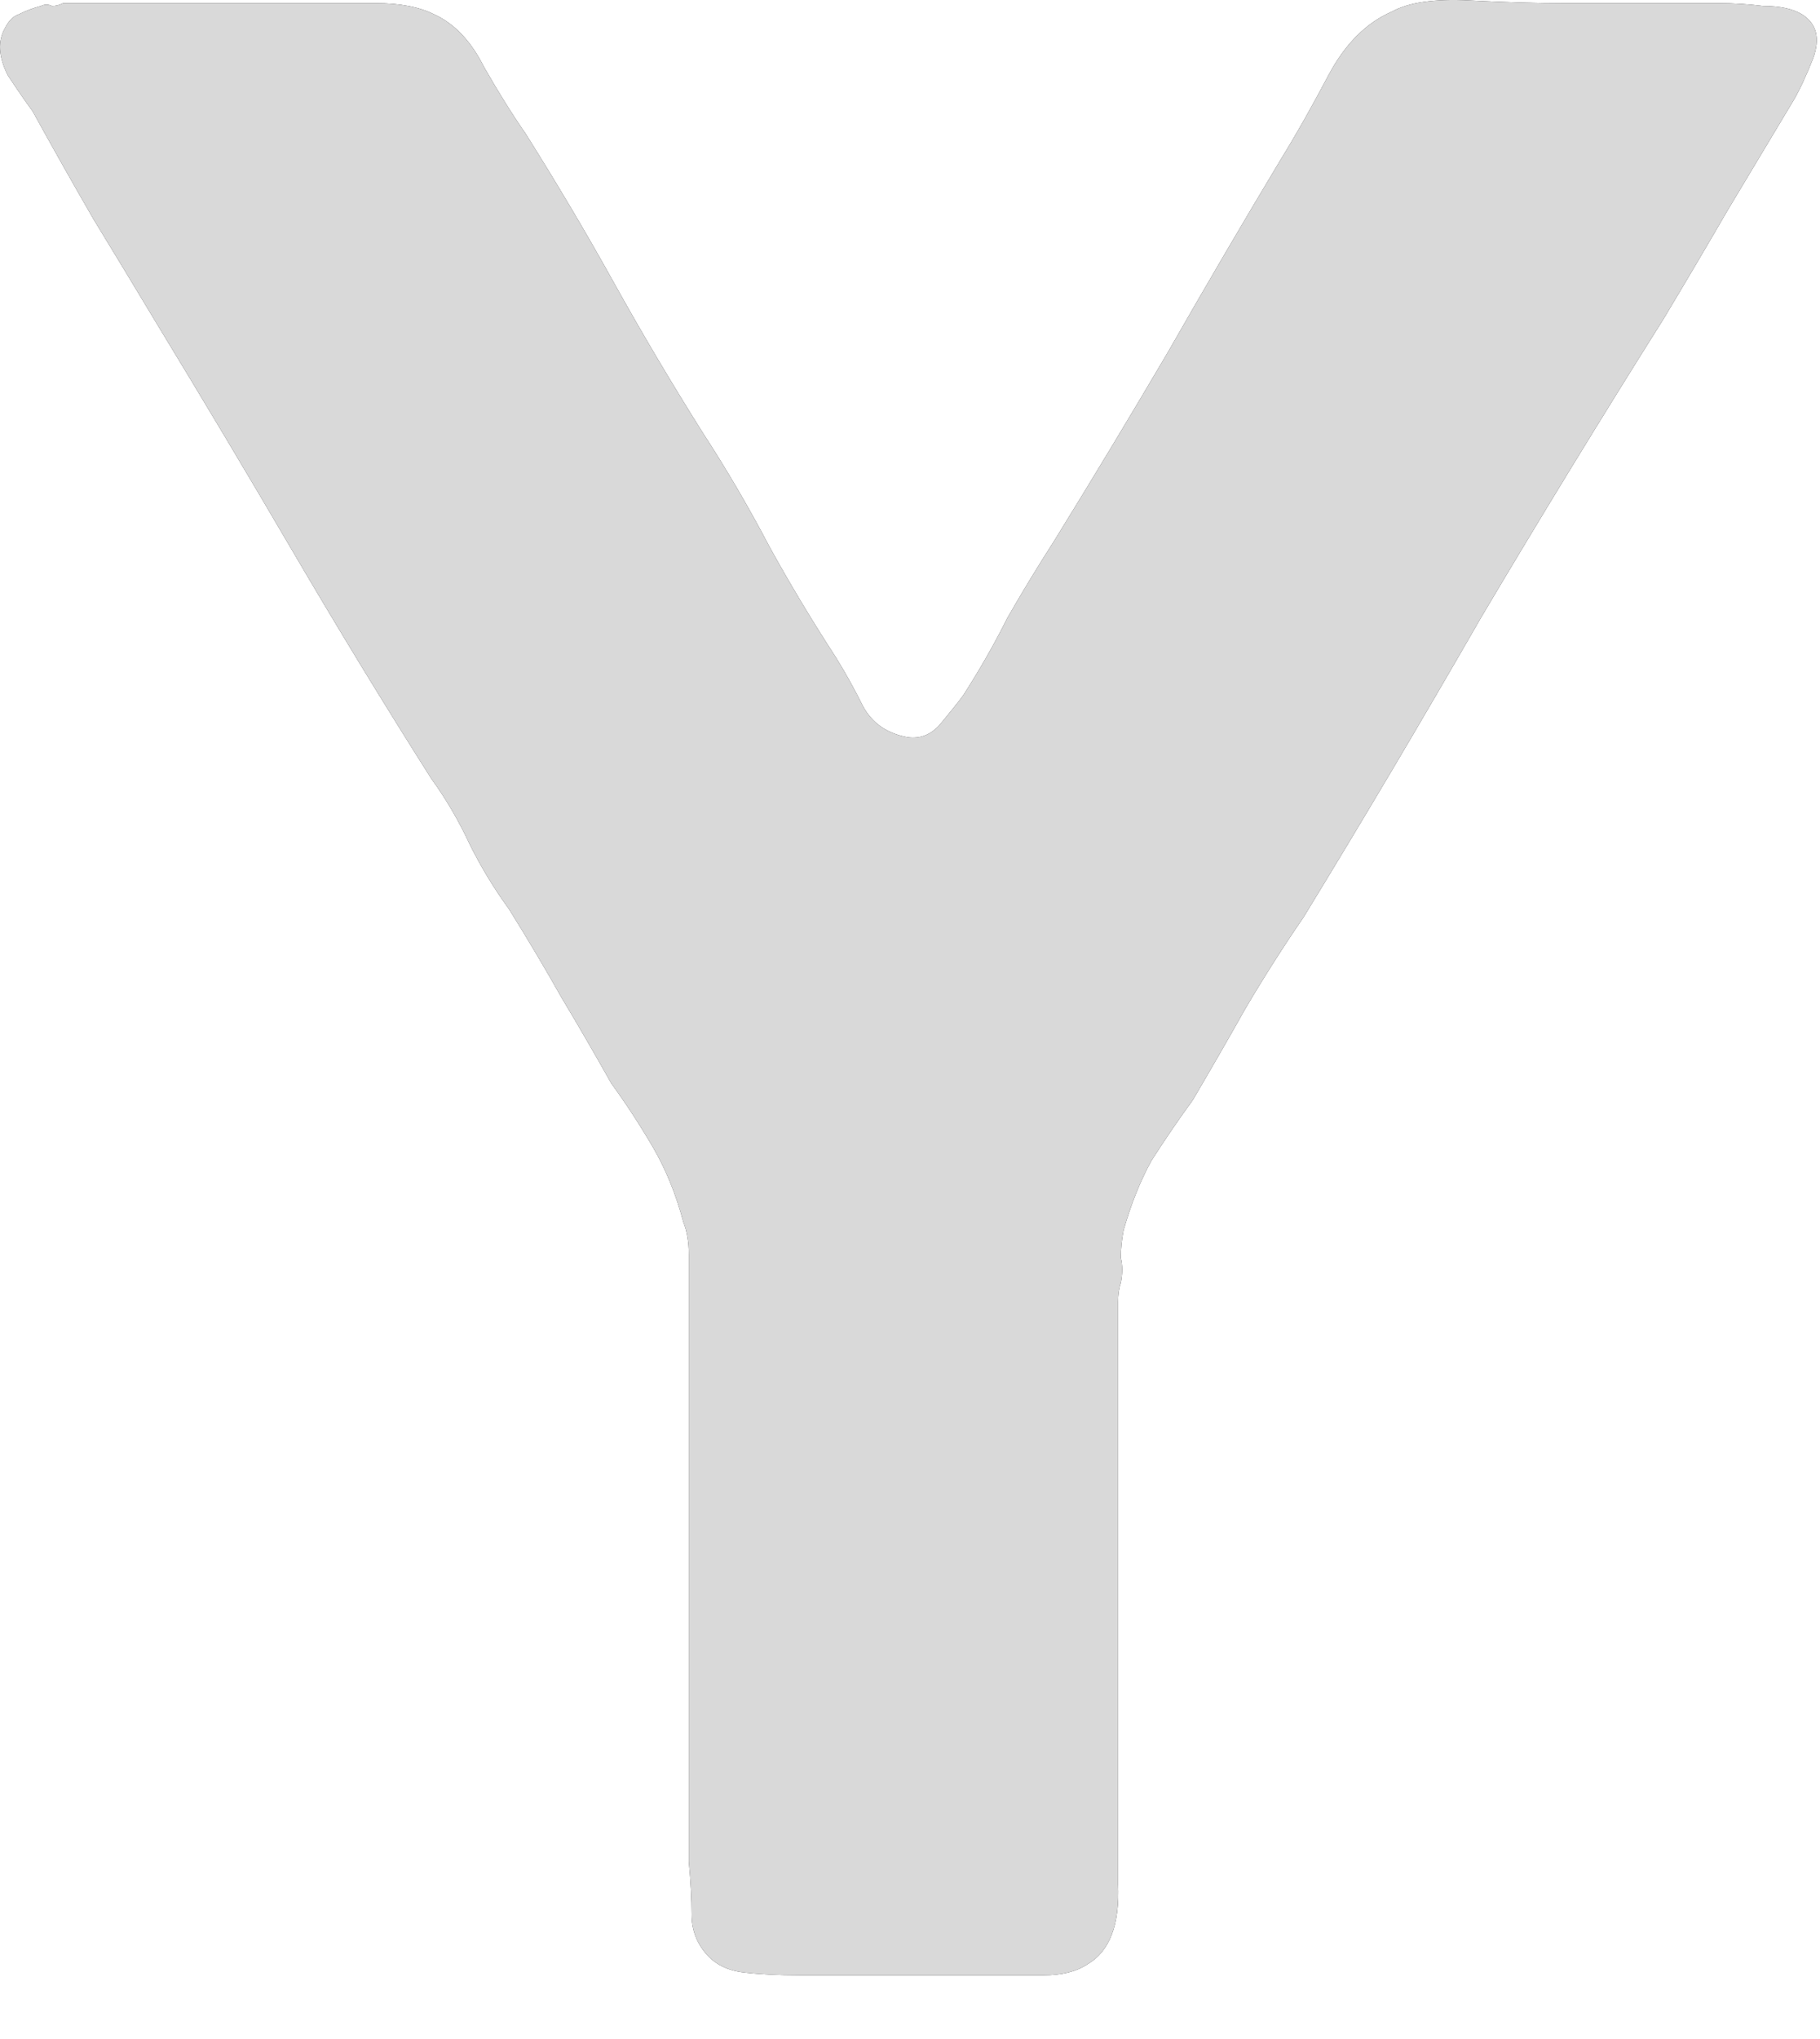 <?xml version="1.0" encoding="utf-8"?>
<svg xmlns="http://www.w3.org/2000/svg" fill="none" height="100%" overflow="visible" preserveAspectRatio="none" style="display: block;" viewBox="0 0 25 28" width="100%">
<g id="Vector">
<path d="M0.866 0.044H4.213C4.518 0.044 4.835 0.044 5.164 0.044C5.494 0.044 5.76 0.095 5.963 0.197C6.242 0.323 6.47 0.564 6.648 0.919C6.851 1.274 7.041 1.578 7.218 1.832C7.649 2.517 8.055 3.201 8.435 3.886C8.816 4.571 9.221 5.255 9.652 5.94C9.982 6.447 10.286 6.967 10.565 7.499C10.844 8.006 11.149 8.514 11.478 9.021C11.605 9.224 11.732 9.452 11.858 9.705C11.985 9.934 12.188 10.073 12.467 10.124C12.645 10.149 12.797 10.086 12.924 9.934C13.05 9.781 13.152 9.655 13.228 9.553C13.456 9.198 13.659 8.843 13.836 8.488C14.039 8.133 14.255 7.778 14.483 7.423C15.015 6.561 15.535 5.699 16.042 4.837C16.549 3.949 17.069 3.062 17.602 2.174C17.805 1.845 18.02 1.464 18.248 1.033C18.477 0.602 18.768 0.311 19.123 0.158C19.351 0.032 19.706 -0.019 20.188 0.006C20.695 0.032 21.126 0.044 21.481 0.044H23.611C23.814 0.044 24.017 0.057 24.22 0.082C24.448 0.082 24.626 0.12 24.752 0.197C24.955 0.323 25.006 0.526 24.905 0.805C24.803 1.059 24.714 1.249 24.638 1.376C24.334 1.883 24.03 2.39 23.726 2.897C23.447 3.379 23.155 3.873 22.851 4.38C21.988 5.75 21.152 7.119 20.34 8.488C19.554 9.857 18.743 11.227 17.906 12.596C17.627 13.002 17.361 13.42 17.107 13.851C16.879 14.257 16.638 14.675 16.385 15.106C16.182 15.385 15.992 15.664 15.814 15.943C15.662 16.222 15.535 16.539 15.434 16.894C15.409 17.021 15.396 17.148 15.396 17.274C15.421 17.376 15.421 17.49 15.396 17.617C15.37 17.693 15.358 17.781 15.358 17.883C15.358 17.984 15.358 18.086 15.358 18.187V19.366V24.311C15.358 24.793 15.358 25.312 15.358 25.87C15.383 26.428 15.244 26.796 14.939 26.973C14.787 27.075 14.584 27.125 14.331 27.125C14.103 27.125 13.874 27.125 13.646 27.125H10.984C10.705 27.125 10.451 27.113 10.223 27.087C9.995 27.062 9.817 26.973 9.691 26.821C9.564 26.669 9.5 26.491 9.5 26.289C9.5 26.086 9.488 25.845 9.462 25.566V24.083V19.138V17.693C9.462 17.541 9.462 17.388 9.462 17.236C9.462 17.059 9.437 16.907 9.386 16.78C9.285 16.399 9.145 16.057 8.968 15.753C8.79 15.449 8.6 15.157 8.397 14.878C8.169 14.472 7.941 14.079 7.713 13.699C7.484 13.293 7.244 12.888 6.99 12.482C6.787 12.203 6.61 11.911 6.458 11.607C6.305 11.277 6.128 10.973 5.925 10.694C5.266 9.655 4.632 8.615 4.023 7.575C3.415 6.536 2.793 5.496 2.16 4.456C1.855 3.949 1.564 3.468 1.285 3.011C1.006 2.529 0.727 2.035 0.448 1.528C0.372 1.426 0.258 1.262 0.106 1.033C-0.021 0.78 -0.034 0.564 0.068 0.387C0.118 0.285 0.182 0.222 0.258 0.197C0.359 0.146 0.461 0.108 0.562 0.082C0.613 0.057 0.663 0.057 0.714 0.082C0.765 0.082 0.816 0.07 0.866 0.044Z" fill="#232326"/>
<path d="M0.866 0.044H4.213C4.518 0.044 4.835 0.044 5.164 0.044C5.494 0.044 5.76 0.095 5.963 0.197C6.242 0.323 6.47 0.564 6.648 0.919C6.851 1.274 7.041 1.578 7.218 1.832C7.649 2.517 8.055 3.201 8.435 3.886C8.816 4.571 9.221 5.255 9.652 5.94C9.982 6.447 10.286 6.967 10.565 7.499C10.844 8.006 11.149 8.514 11.478 9.021C11.605 9.224 11.732 9.452 11.858 9.705C11.985 9.934 12.188 10.073 12.467 10.124C12.645 10.149 12.797 10.086 12.924 9.934C13.05 9.781 13.152 9.655 13.228 9.553C13.456 9.198 13.659 8.843 13.836 8.488C14.039 8.133 14.255 7.778 14.483 7.423C15.015 6.561 15.535 5.699 16.042 4.837C16.549 3.949 17.069 3.062 17.602 2.174C17.805 1.845 18.02 1.464 18.248 1.033C18.477 0.602 18.768 0.311 19.123 0.158C19.351 0.032 19.706 -0.019 20.188 0.006C20.695 0.032 21.126 0.044 21.481 0.044H23.611C23.814 0.044 24.017 0.057 24.22 0.082C24.448 0.082 24.626 0.12 24.752 0.197C24.955 0.323 25.006 0.526 24.905 0.805C24.803 1.059 24.714 1.249 24.638 1.376C24.334 1.883 24.03 2.39 23.726 2.897C23.447 3.379 23.155 3.873 22.851 4.38C21.988 5.75 21.152 7.119 20.34 8.488C19.554 9.857 18.743 11.227 17.906 12.596C17.627 13.002 17.361 13.42 17.107 13.851C16.879 14.257 16.638 14.675 16.385 15.106C16.182 15.385 15.992 15.664 15.814 15.943C15.662 16.222 15.535 16.539 15.434 16.894C15.409 17.021 15.396 17.148 15.396 17.274C15.421 17.376 15.421 17.49 15.396 17.617C15.37 17.693 15.358 17.781 15.358 17.883C15.358 17.984 15.358 18.086 15.358 18.187V19.366V24.311C15.358 24.793 15.358 25.312 15.358 25.87C15.383 26.428 15.244 26.796 14.939 26.973C14.787 27.075 14.584 27.125 14.331 27.125C14.103 27.125 13.874 27.125 13.646 27.125H10.984C10.705 27.125 10.451 27.113 10.223 27.087C9.995 27.062 9.817 26.973 9.691 26.821C9.564 26.669 9.5 26.491 9.5 26.289C9.5 26.086 9.488 25.845 9.462 25.566V24.083V19.138V17.693C9.462 17.541 9.462 17.388 9.462 17.236C9.462 17.059 9.437 16.907 9.386 16.78C9.285 16.399 9.145 16.057 8.968 15.753C8.79 15.449 8.6 15.157 8.397 14.878C8.169 14.472 7.941 14.079 7.713 13.699C7.484 13.293 7.244 12.888 6.99 12.482C6.787 12.203 6.61 11.911 6.458 11.607C6.305 11.277 6.128 10.973 5.925 10.694C5.266 9.655 4.632 8.615 4.023 7.575C3.415 6.536 2.793 5.496 2.16 4.456C1.855 3.949 1.564 3.468 1.285 3.011C1.006 2.529 0.727 2.035 0.448 1.528C0.372 1.426 0.258 1.262 0.106 1.033C-0.021 0.78 -0.034 0.564 0.068 0.387C0.118 0.285 0.182 0.222 0.258 0.197C0.359 0.146 0.461 0.108 0.562 0.082C0.613 0.057 0.663 0.057 0.714 0.082C0.765 0.082 0.816 0.07 0.866 0.044Z" fill="#D9D9D9"/>
</g>
</svg>